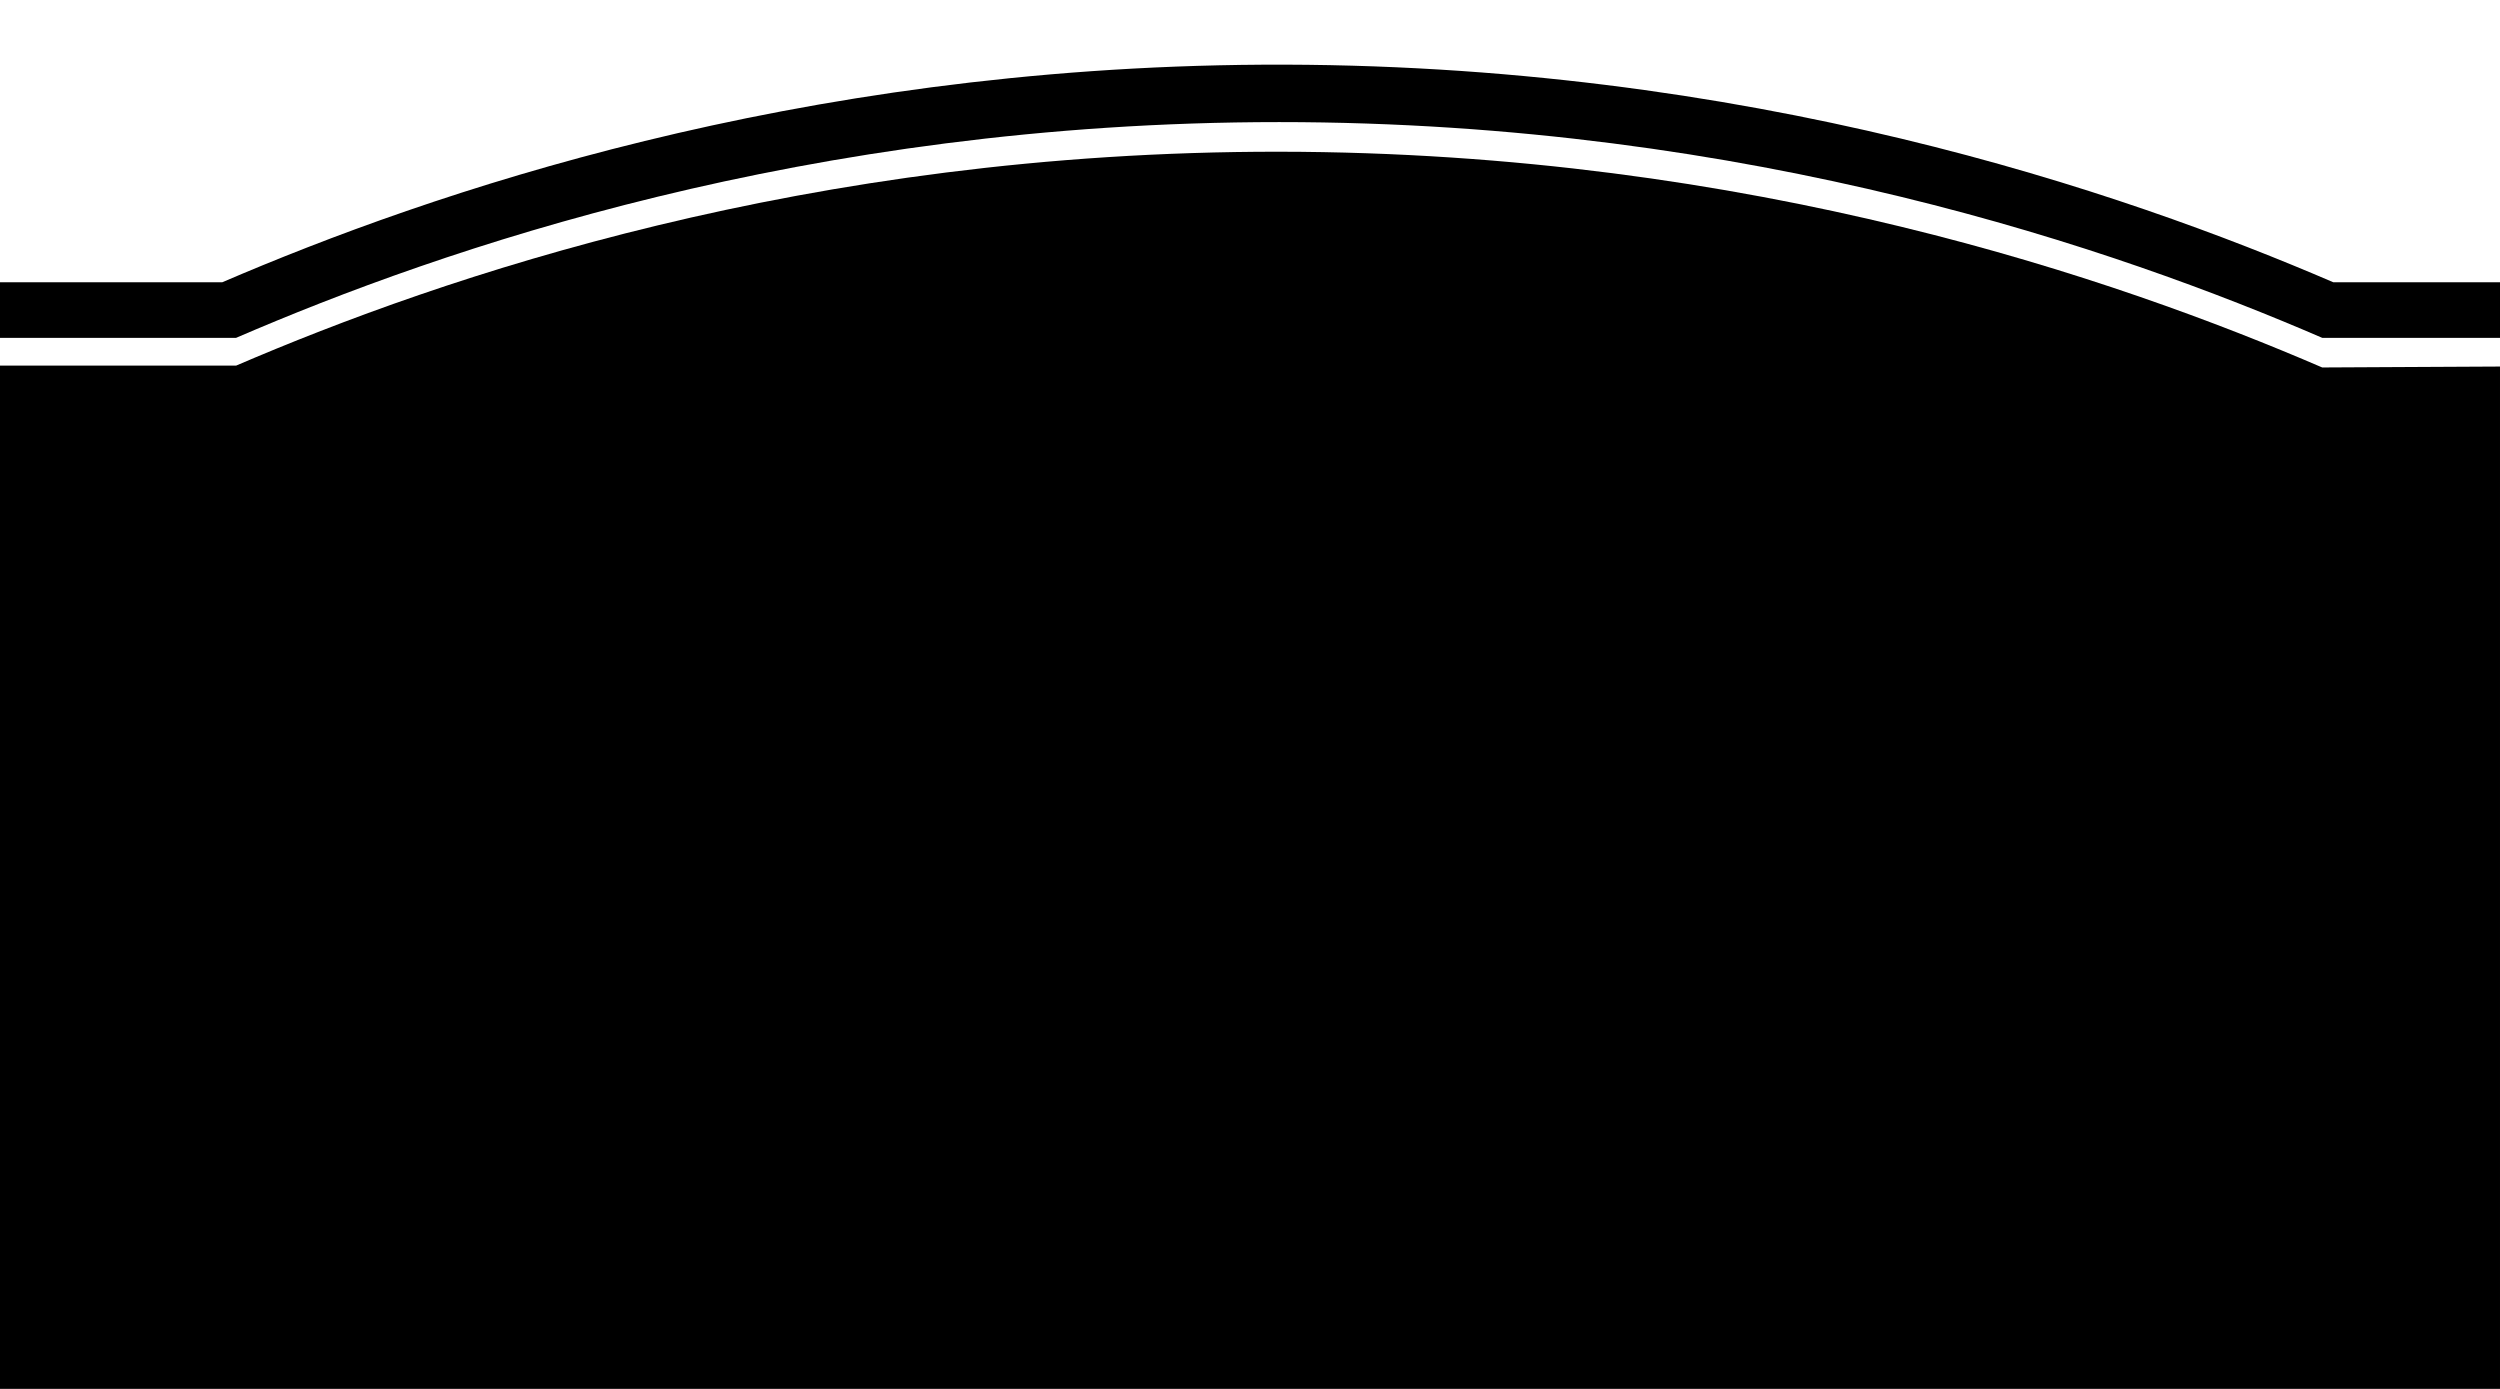 <svg width="540" height="300" xmlns="http://www.w3.org/2000/svg"><path fill="none" d="M-1-1h542v302H-1z"/><g><path d="M504 60.973c-45.3-19.5-126.6-47.6-231.3-47-101.2.6-179.8 27.7-224.7 47H0v12h51c44.2-19.1 123.3-46.6 225.3-46.6 102 0 181.1 27.5 225.3 46.6H540v-12h-36z"/><path d="M0 78.973h51c44.4-19.1 123.4-46.3 225.3-46.2 101.9.1 181 27.5 225.3 46.6 12.8-.1 25.6-.1 38.4-.2v221.8H0v-222z"/></g></svg>